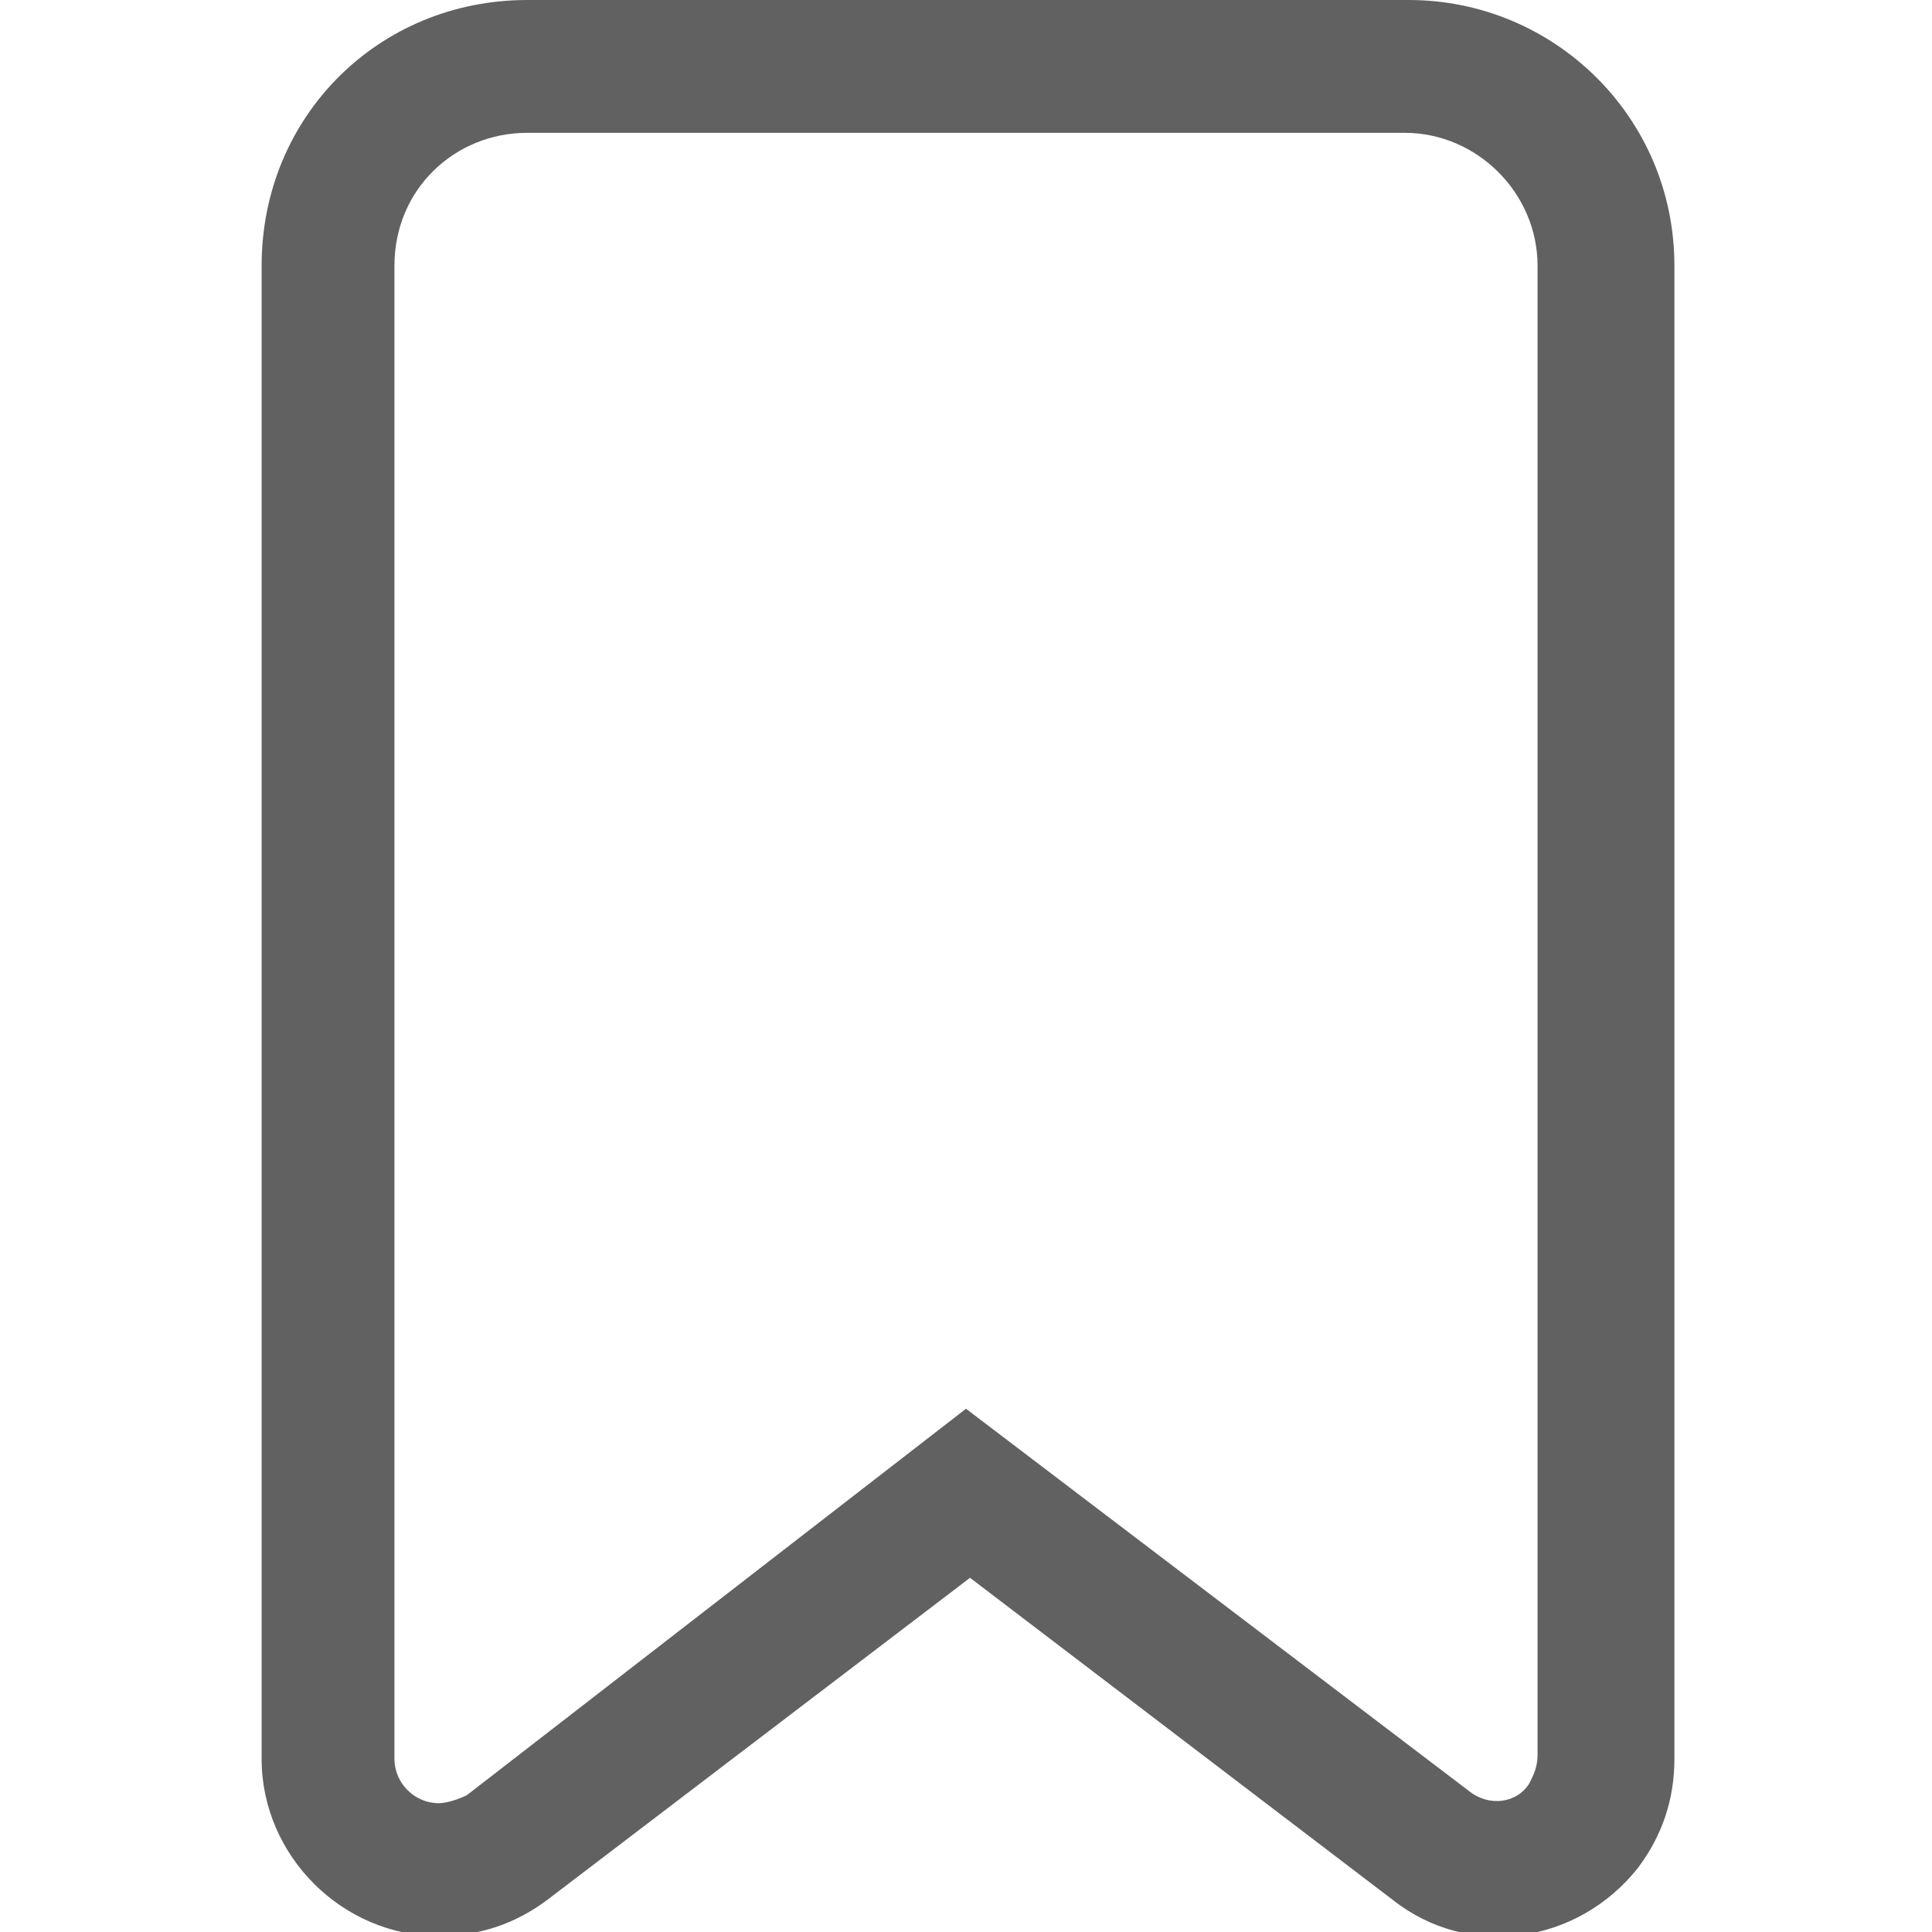 <?xml version="1.0" encoding="utf-8"?>
<!-- Generator: Adobe Illustrator 23.0.1, SVG Export Plug-In . SVG Version: 6.00 Build 0)  -->
<svg version="1.1" id="图层_1" xmlns="http://www.w3.org/2000/svg" xmlns:xlink="http://www.w3.org/1999/xlink" x="0px" y="0px"
	 viewBox="0 0 48 48" style="enable-background:new 0 0 48 48;" xml:space="preserve">
<style type="text/css">
	.st0{fill:#616161;}
	.st1{fill:none;}
</style>
<title>ic_format</title>
<desc>Created with Sketch.</desc>
<g id="ic_format">
	<path id="Combined-Shape" class="st0" d="M9.8,6.6v37.1c0,0.6,0.5,1.1,1.1,1.1c0.2,0,0.5-0.1,0.7-0.2L24,35l12.5,9.5
		c0.5,0.4,1.2,0.3,1.5-0.2c0.1-0.2,0.2-0.4,0.2-0.7v-37c0-1.8-1.5-3.3-3.3-3.3H13.1C11.3,3.3,9.8,4.7,9.8,6.6z M6.5,6.6
		C6.5,2.9,9.4,0,13.1,0H35c3.6,0,6.6,2.9,6.6,6.6v37.1c0,1-0.3,1.9-0.9,2.7c-1.5,1.9-4.2,2.3-6.1,0.8l-10.5-8l-10.5,8
		c-0.8,0.6-1.7,0.9-2.7,0.9c-2.4,0-4.4-2-4.4-4.4C6.5,43.7,6.5,6.6,6.5,6.6z"/>
</g>
<rect class="st1" width="48" height="48"/>
</svg>
